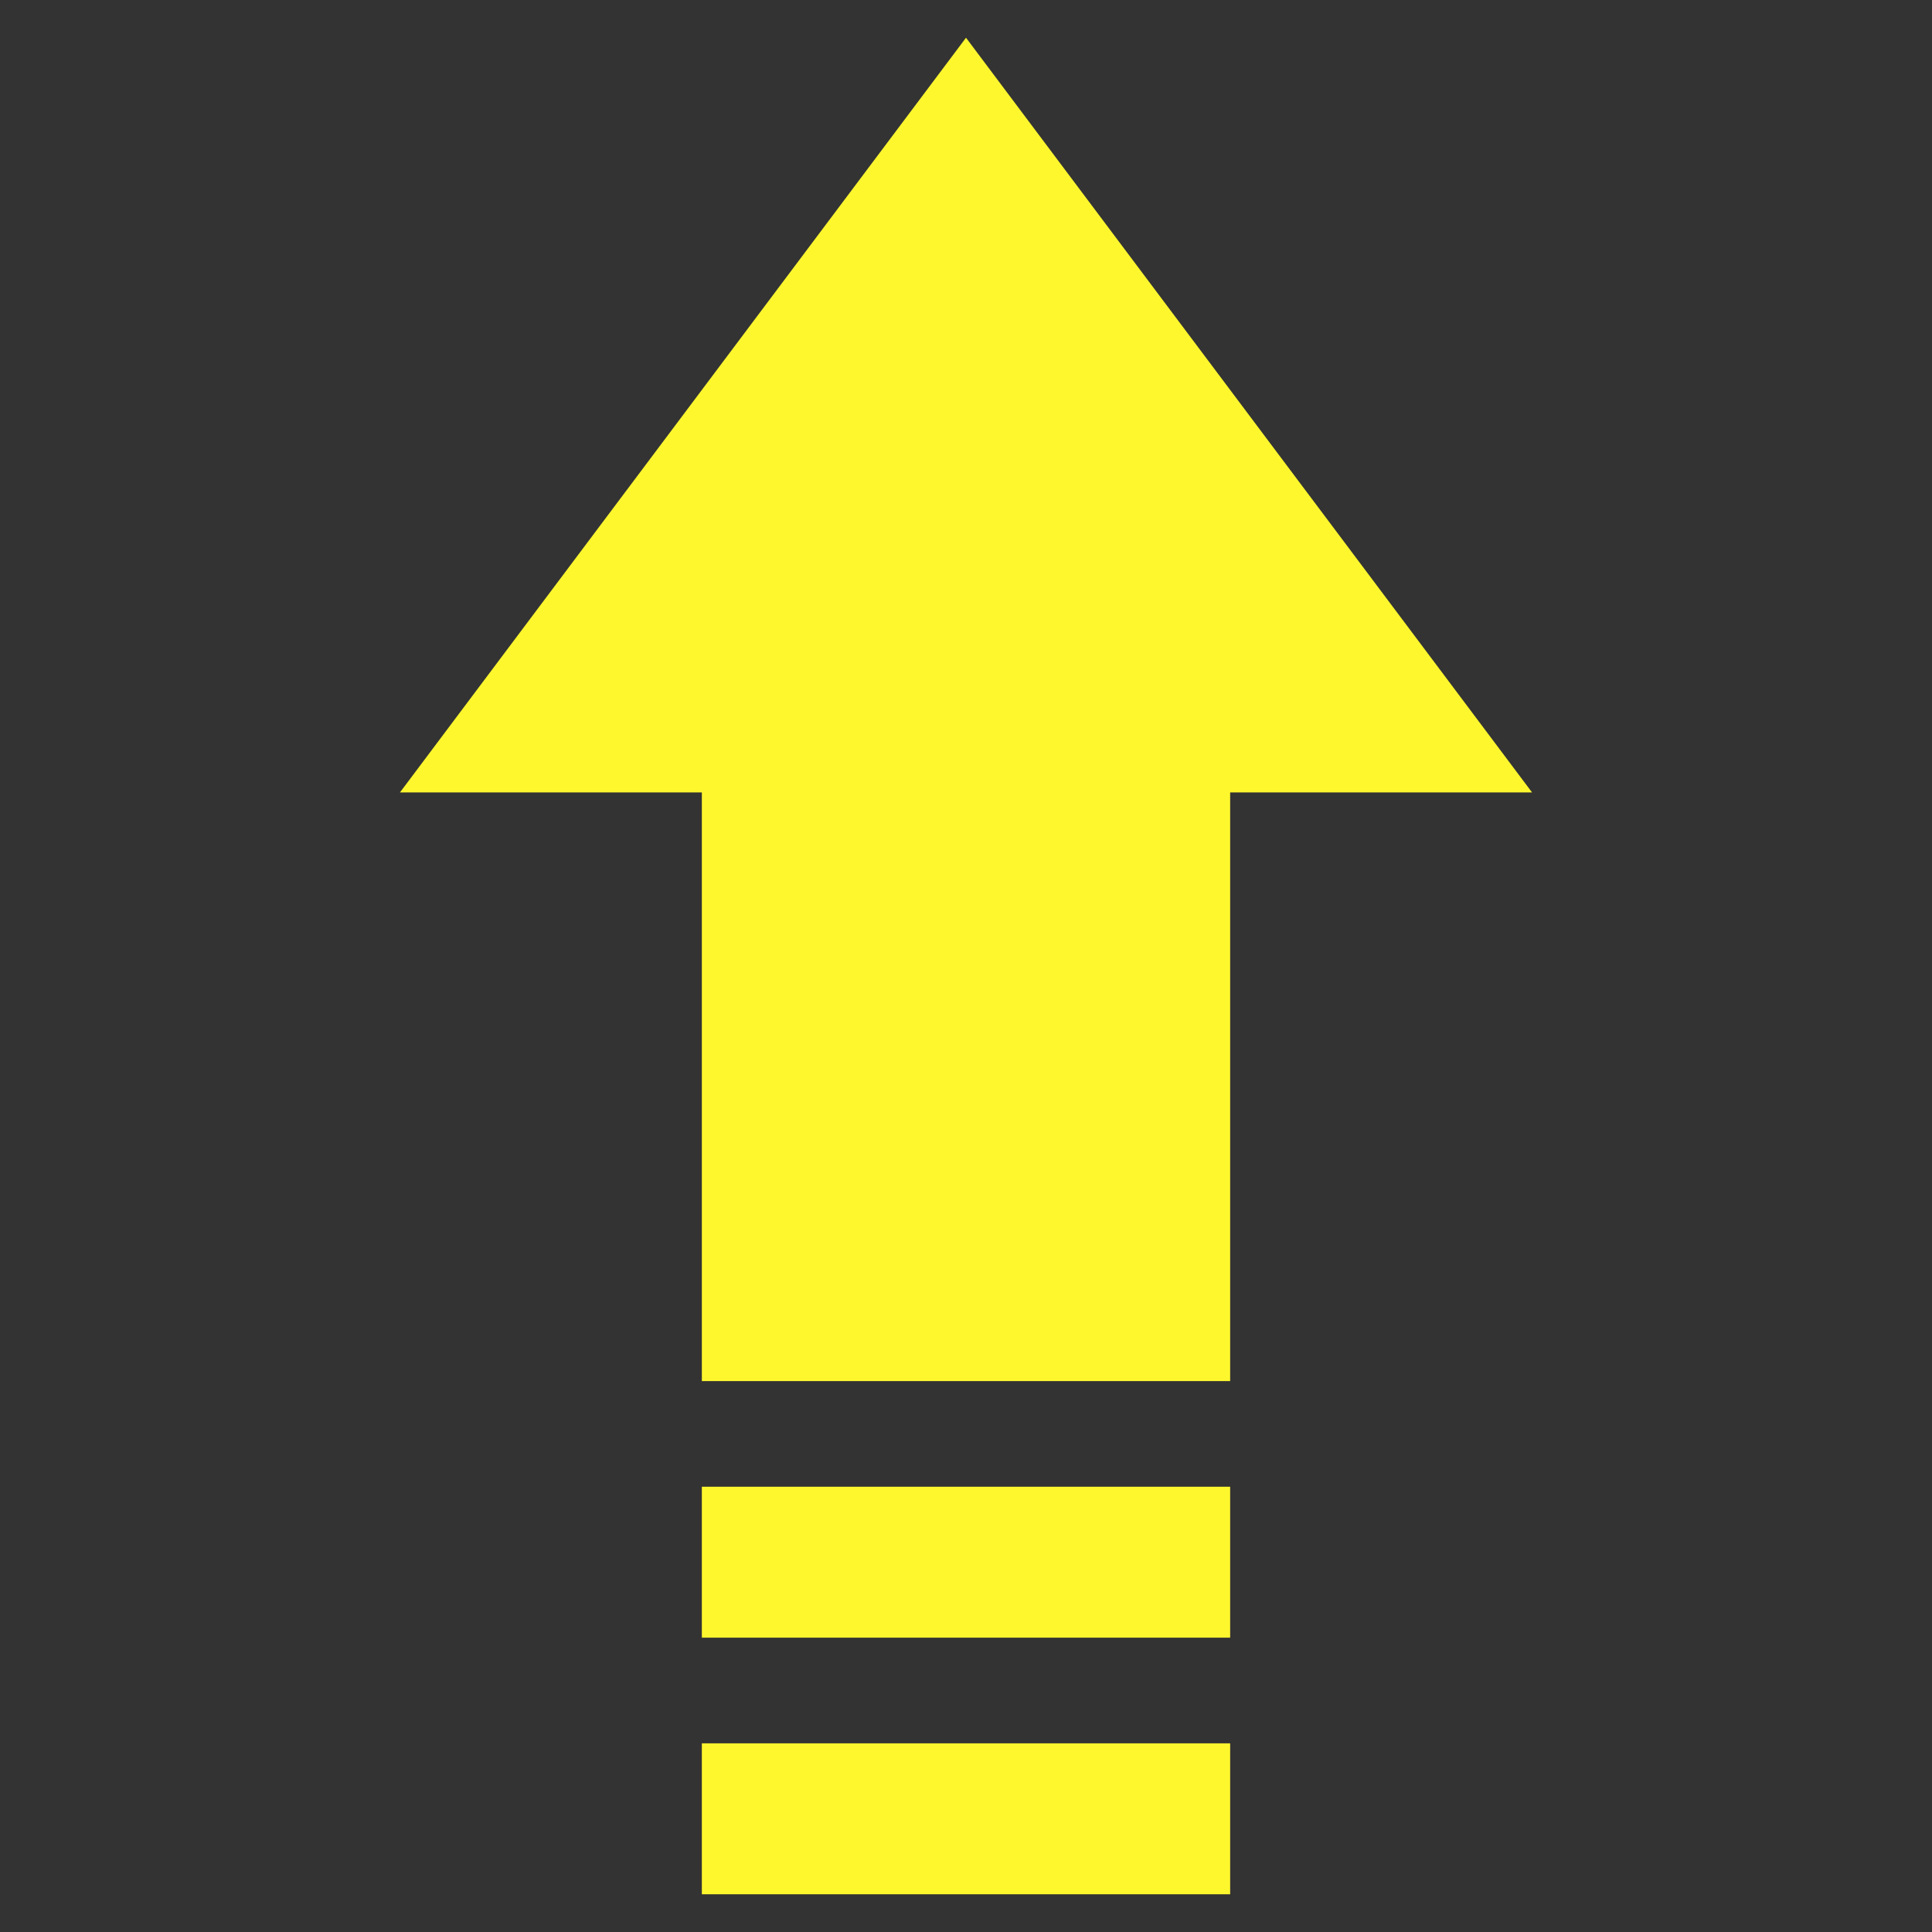 <?xml version="1.0" encoding="UTF-8"?>
<svg xmlns="http://www.w3.org/2000/svg" width="40" height="40" viewBox="0 0 40 40" fill="none">
  <rect x="0" y="0" width="40" height="40" fill="#333333" stroke="none"/>
  <path d="M20 0.781L8.281 16.406H14.531V28.594H25.469V16.406H31.719L20 0.781Z" fill="#FFF72E"></path>
  <path d="M14.531 33.906V30.781H25.469V33.906H14.531Z" fill="#FFF72E"></path>
  <path d="M14.531 39.219V36.094H25.469V39.219H14.531Z" fill="#FFF72E"></path>
</svg>
